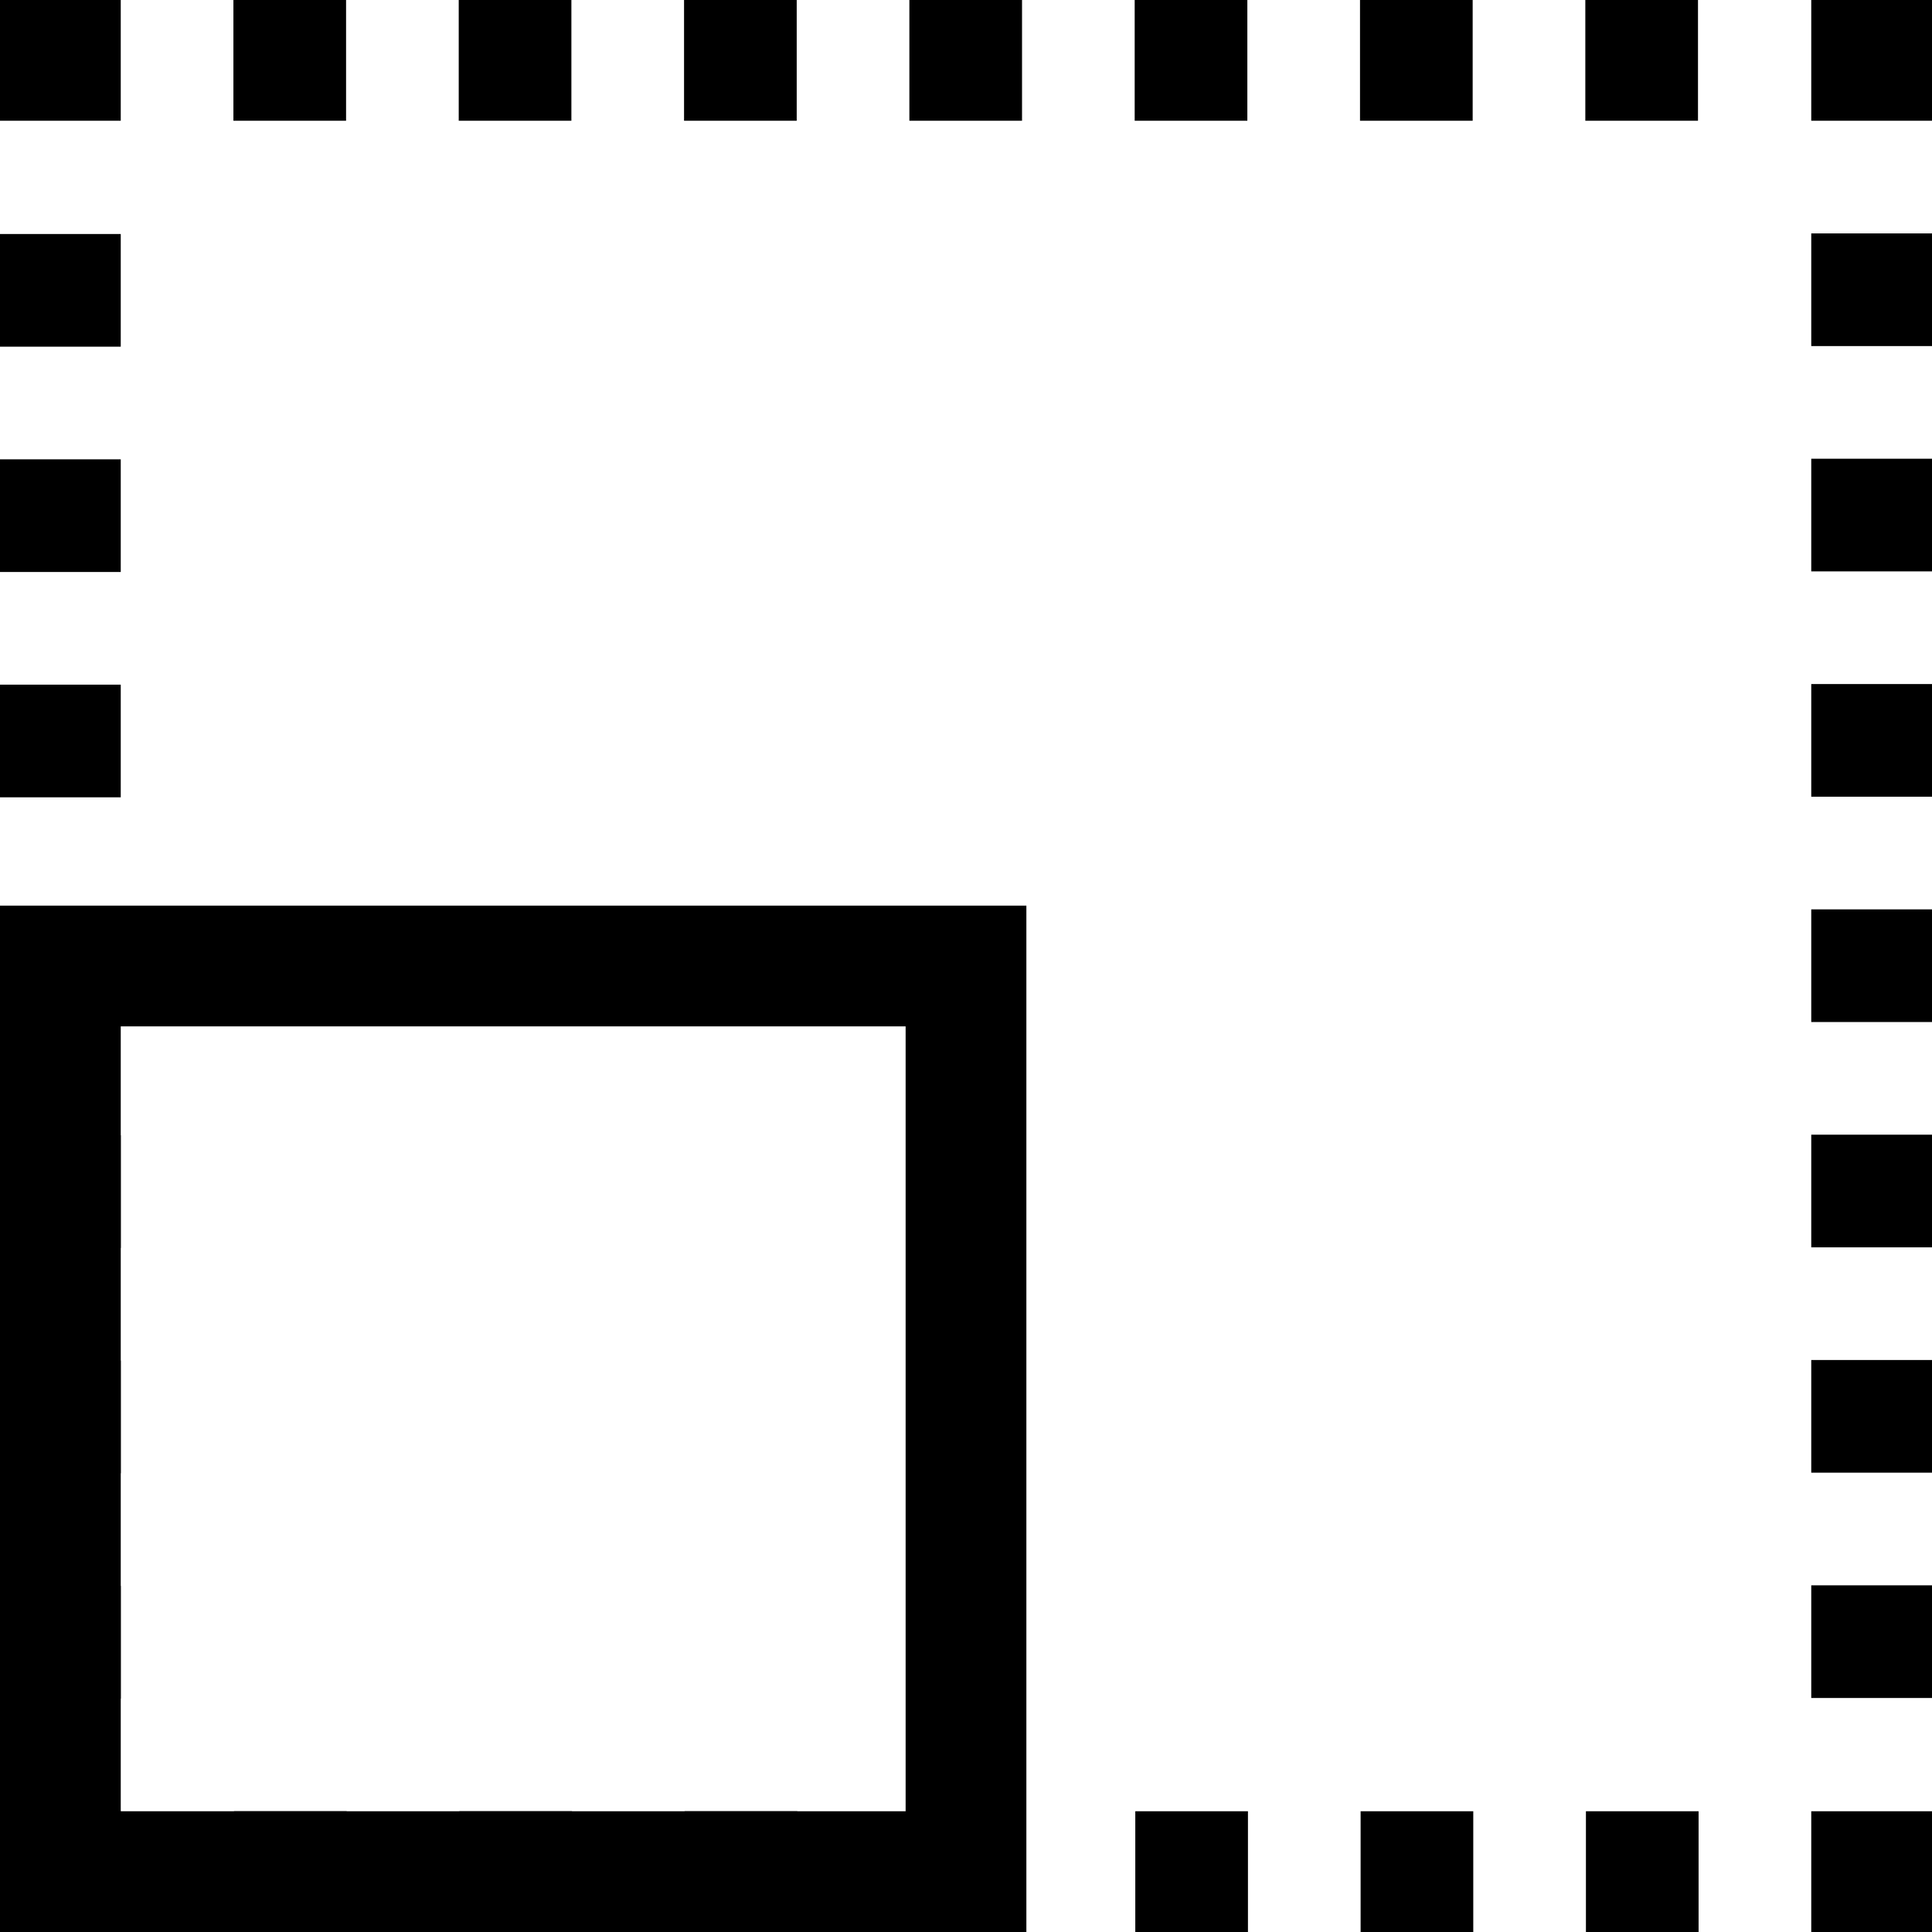 <svg id="Layer_1" data-name="Layer 1" xmlns="http://www.w3.org/2000/svg" viewBox="0 0 160 160"><defs><style>.cls-1,.cls-2{fill:none;stroke:#000;stroke-miterlimit:10;stroke-width:10px;}.cls-2{stroke-dasharray:9.33 9.33;}</style></defs><title>bin12</title><polyline class="cls-1" points="155 150 155 155 150 155"/><line class="cls-2" x1="140.67" y1="155" x2="14.67" y2="155"/><polyline class="cls-1" points="10 155 5 155 5 150"/><line class="cls-2" x1="5" y1="140.67" x2="5" y2="14.67"/><polyline class="cls-1" points="5 10 5 5 10 5"/><line class="cls-2" x1="19.33" y1="5" x2="145.33" y2="5"/><polyline class="cls-1" points="150 5 155 5 155 10"/><line class="cls-2" x1="155" y1="19.33" x2="155" y2="145.33"/><rect class="cls-1" x="5" y="80" width="75" height="75"/></svg>
